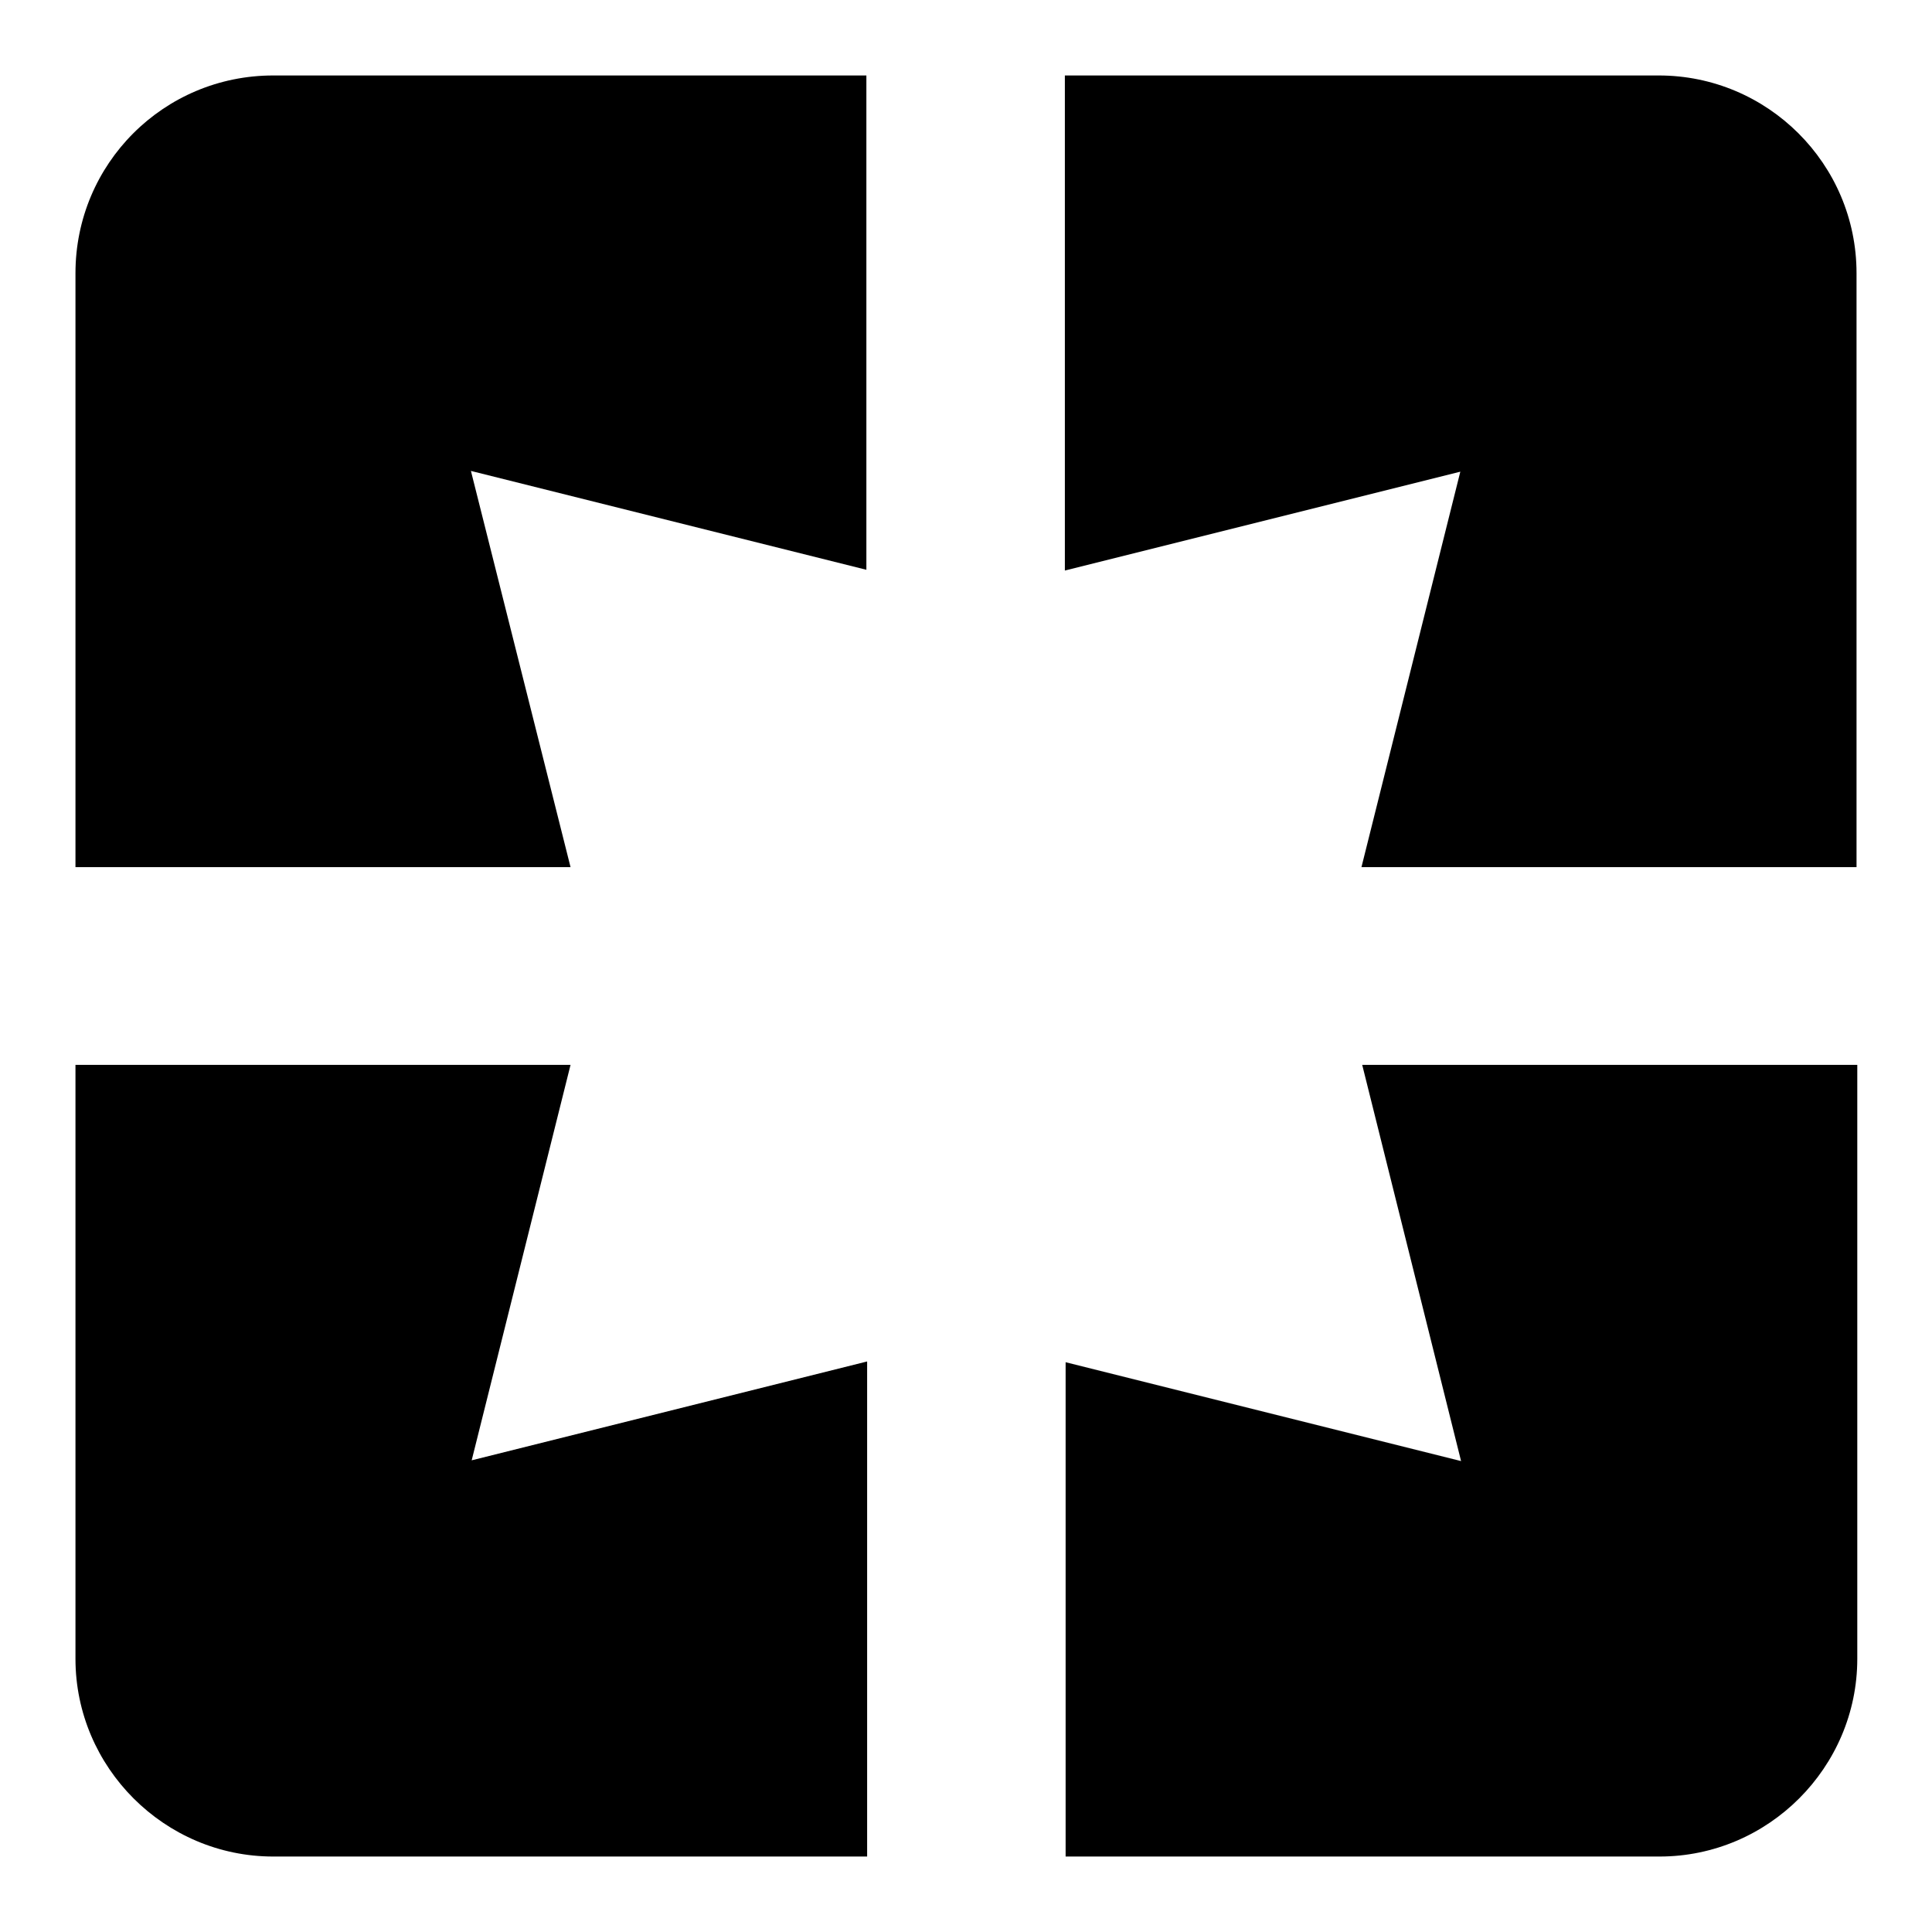 <?xml version="1.0" encoding="utf-8"?>
<!-- Svg Vector Icons : http://www.onlinewebfonts.com/icon -->
<!DOCTYPE svg PUBLIC "-//W3C//DTD SVG 1.1//EN" "http://www.w3.org/Graphics/SVG/1.1/DTD/svg11.dtd">
<svg version="1.1" xmlns="http://www.w3.org/2000/svg" xmlns:xlink="http://www.w3.org/1999/xlink" x="0px" y="0px" viewBox="0 0 256 256" enable-background="new 0 0 256 256" xml:space="preserve">
<g> <path fill="#000000" d="M219.8,10h-78.7v65.6l52.4-13.1l-13.1,52.4H246V36.2C246,21.7,234.2,10,219.8,10 M193.6,193.6l-52.4-13.1 V246h78.7c14.4,0,26.2-11.8,26.2-26.2v-78.7h-65.6 M75.6,141.1H10v78.7c0,14.4,11.8,26.2,26.2,26.2h78.7v-65.6l-52.4,13.1 M10,36.2 v78.7h65.6L62.4,62.4l52.4,13.1V10H36.2C21.7,10,10,21.7,10,36.2z"/></g>
</svg>